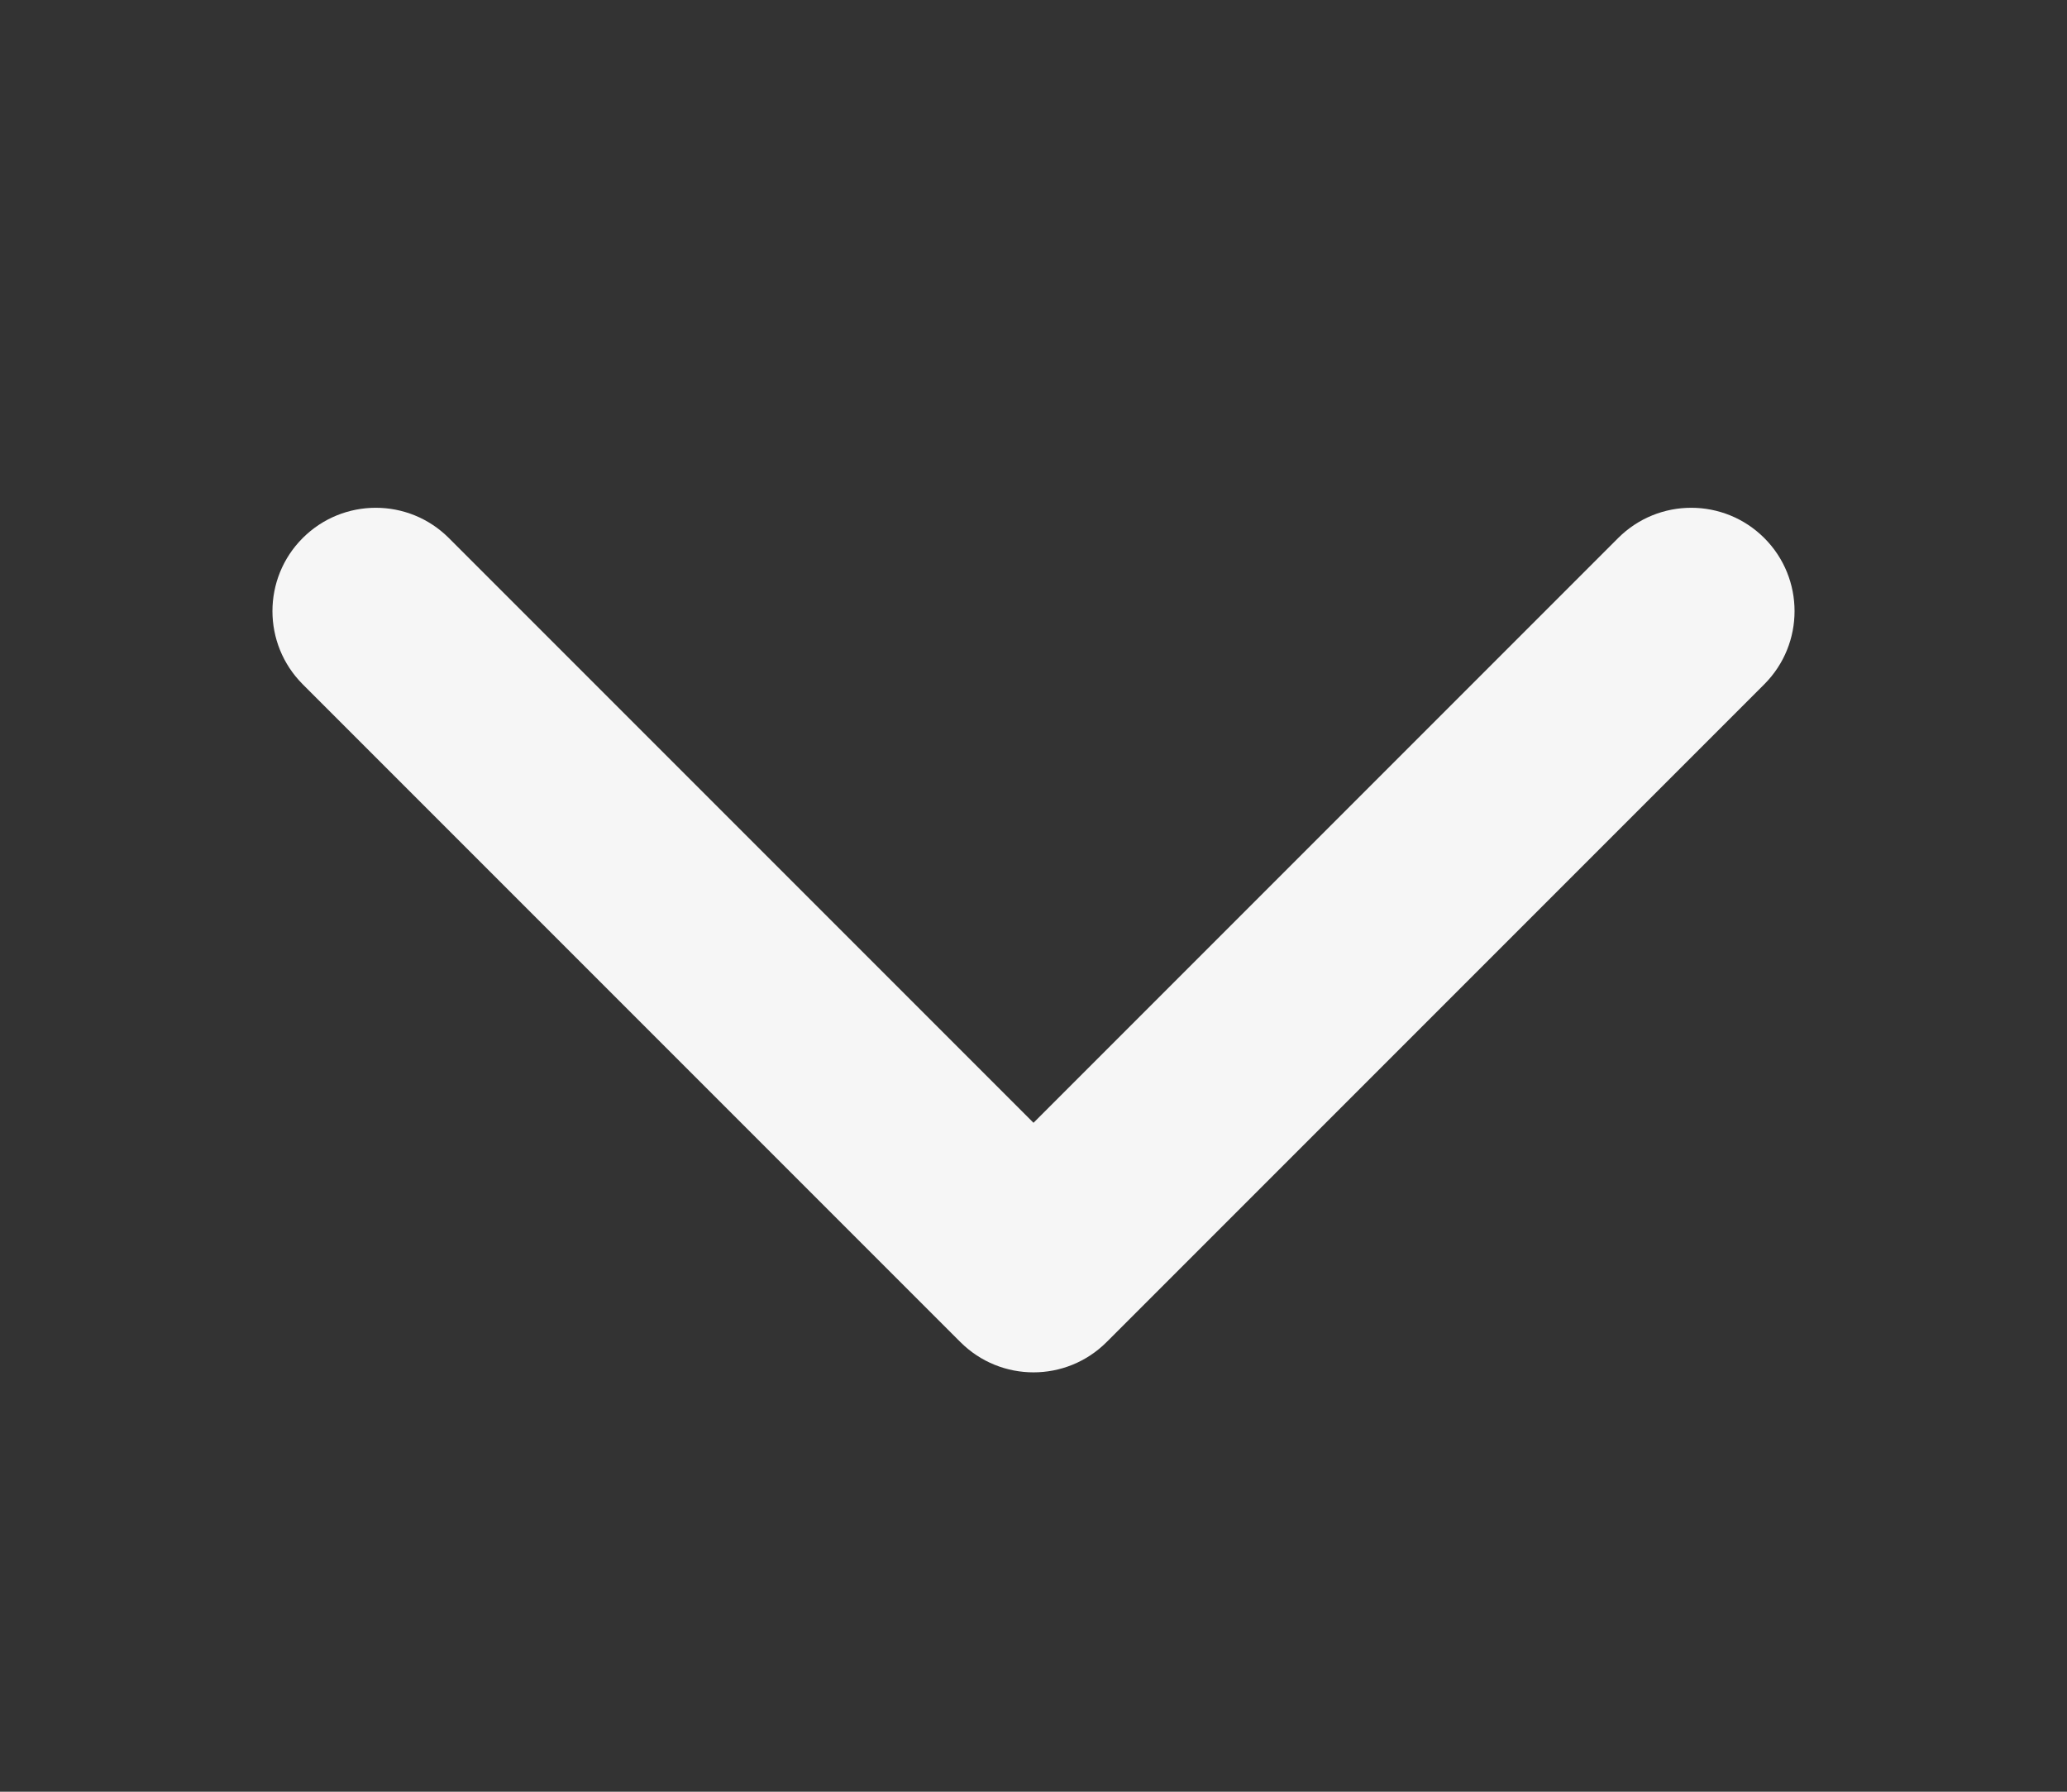 <svg width="30" height="26" viewBox="0 0 30 26" fill="none" xmlns="http://www.w3.org/2000/svg">
<rect x="0" y="0" width="30" height="26" fill="#333333" stroke="none"/>
<path d="M13.939 19.475C14.525 20.061 15.475 20.061 16.061 19.475L25.607 9.929C26.192 9.343 26.192 8.393 25.607 7.808C25.021 7.222 24.071 7.222 23.485 7.808L15 16.293L6.515 7.808C5.929 7.222 4.979 7.222 4.393 7.808C3.808 8.393 3.808 9.343 4.393 9.929L13.939 19.475ZM13.5 17V18.414H16.5V17H13.5Z" fill="#F6F6F6"/>
</svg>
